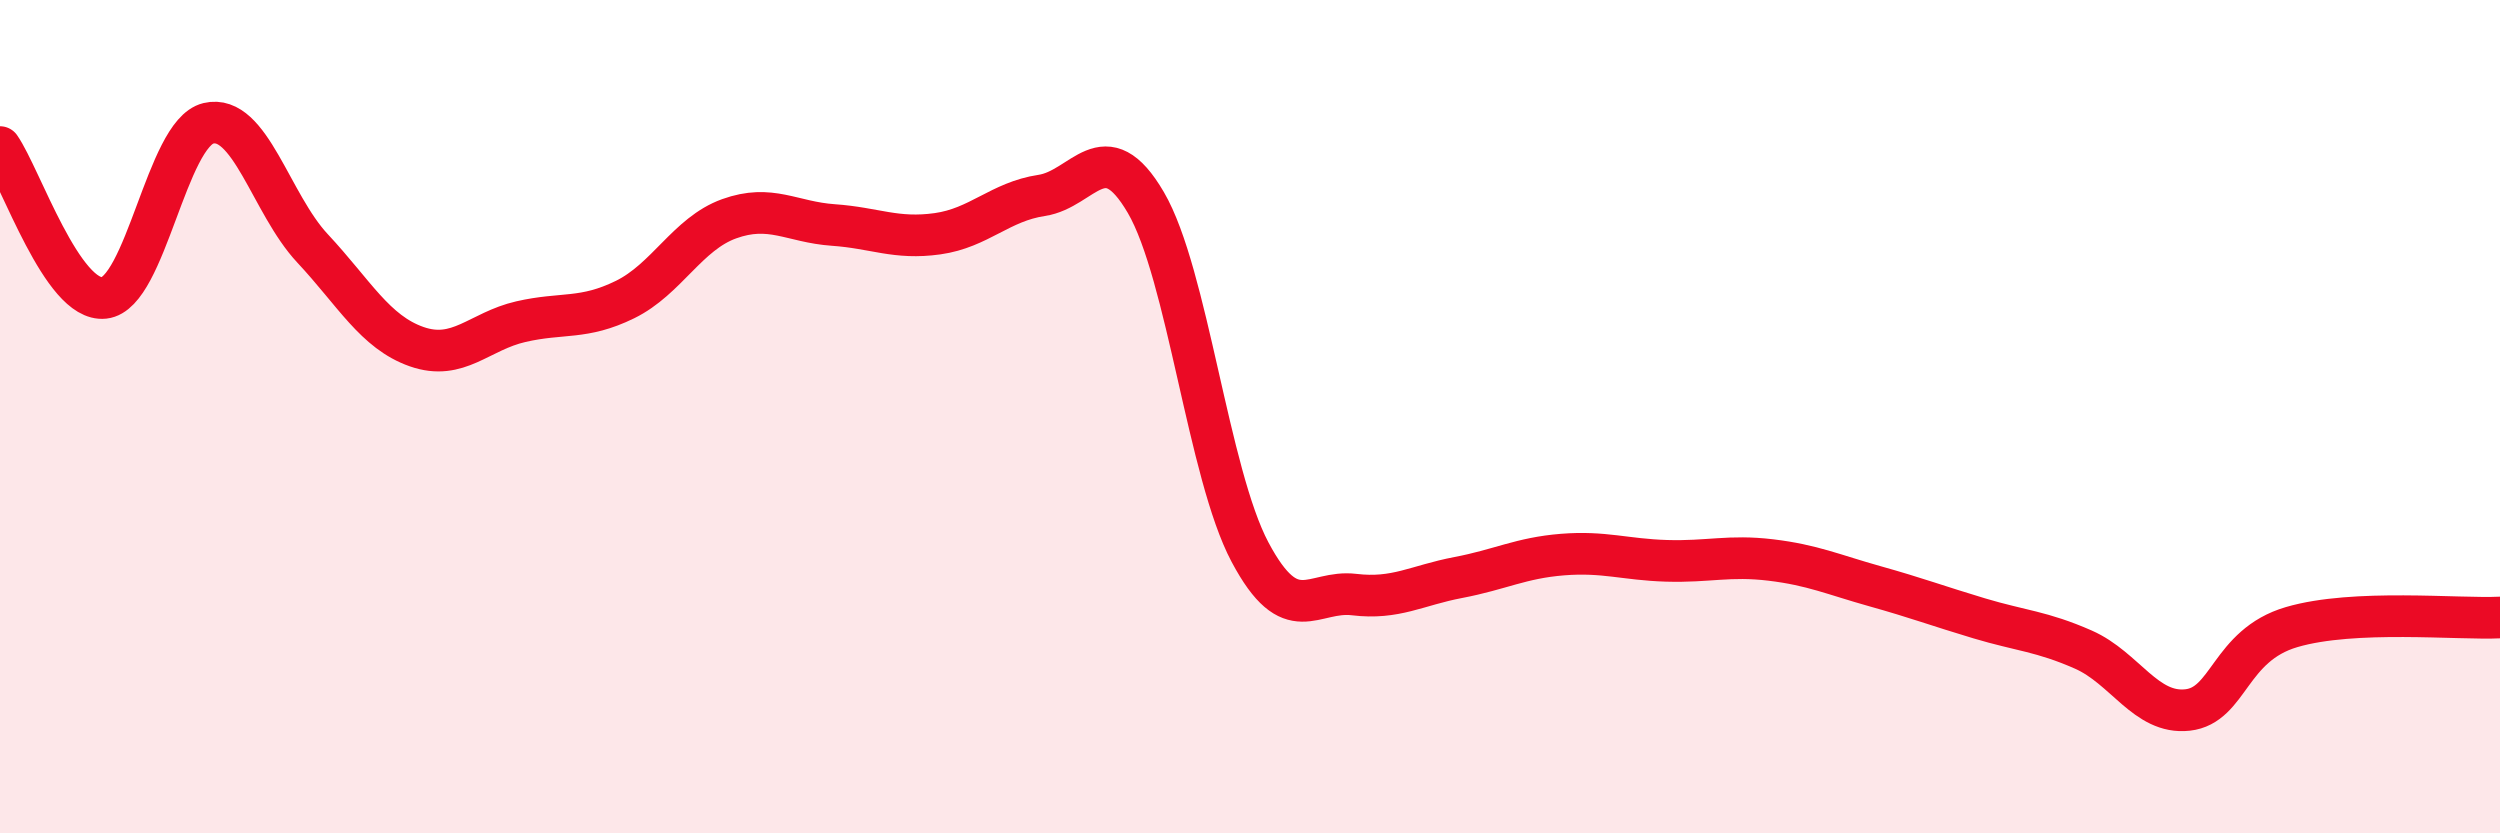 
    <svg width="60" height="20" viewBox="0 0 60 20" xmlns="http://www.w3.org/2000/svg">
      <path
        d="M 0,3.53 C 0.5,4.25 1.5,7.26 2.5,7.15 C 3.5,7.04 4,3.2 5,2.96 C 6,2.72 6.5,4.89 7.5,5.96 C 8.5,7.03 9,7.97 10,8.32 C 11,8.67 11.5,7.95 12.5,7.72 C 13.5,7.49 14,7.68 15,7.19 C 16,6.7 16.5,5.61 17.5,5.25 C 18.5,4.89 19,5.33 20,5.4 C 21,5.47 21.5,5.75 22.5,5.61 C 23.5,5.47 24,4.84 25,4.69 C 26,4.54 26.5,3.15 27.5,4.86 C 28.5,6.57 29,11.37 30,13.25 C 31,15.13 31.5,14.15 32.5,14.27 C 33.5,14.39 34,14.05 35,13.86 C 36,13.67 36.5,13.39 37.5,13.31 C 38.5,13.23 39,13.43 40,13.46 C 41,13.49 41.5,13.32 42.5,13.44 C 43.5,13.56 44,13.79 45,14.07 C 46,14.35 46.5,14.54 47.5,14.84 C 48.5,15.14 49,15.15 50,15.59 C 51,16.03 51.5,17.15 52.5,17.04 C 53.5,16.93 53.5,15.49 55,15.05 C 56.5,14.61 59,14.87 60,14.82L60 20L0 20Z"
        fill="#EB0A25"
        opacity="0.1"
        stroke-linecap="round"
        stroke-linejoin="round"
      />
      <path
        d="M 0,3.53 C 0.5,4.25 1.5,7.26 2.5,7.15 C 3.5,7.04 4,3.2 5,2.96 C 6,2.72 6.5,4.89 7.5,5.96 C 8.5,7.03 9,7.97 10,8.32 C 11,8.67 11.5,7.95 12.5,7.72 C 13.5,7.49 14,7.68 15,7.19 C 16,6.7 16.5,5.61 17.5,5.25 C 18.5,4.89 19,5.33 20,5.4 C 21,5.47 21.5,5.75 22.5,5.61 C 23.5,5.47 24,4.84 25,4.69 C 26,4.54 26.5,3.15 27.5,4.86 C 28.5,6.57 29,11.37 30,13.25 C 31,15.13 31.5,14.15 32.5,14.27 C 33.5,14.39 34,14.05 35,13.86 C 36,13.67 36.5,13.39 37.5,13.31 C 38.5,13.23 39,13.43 40,13.46 C 41,13.49 41.5,13.32 42.5,13.44 C 43.5,13.56 44,13.79 45,14.07 C 46,14.35 46.5,14.54 47.5,14.84 C 48.5,15.14 49,15.15 50,15.59 C 51,16.03 51.5,17.15 52.5,17.04 C 53.5,16.93 53.5,15.49 55,15.05 C 56.5,14.61 59,14.87 60,14.82"
        stroke="#EB0A25"
        stroke-width="1"
        fill="none"
        stroke-linecap="round"
        stroke-linejoin="round"
      />
    </svg>
  
